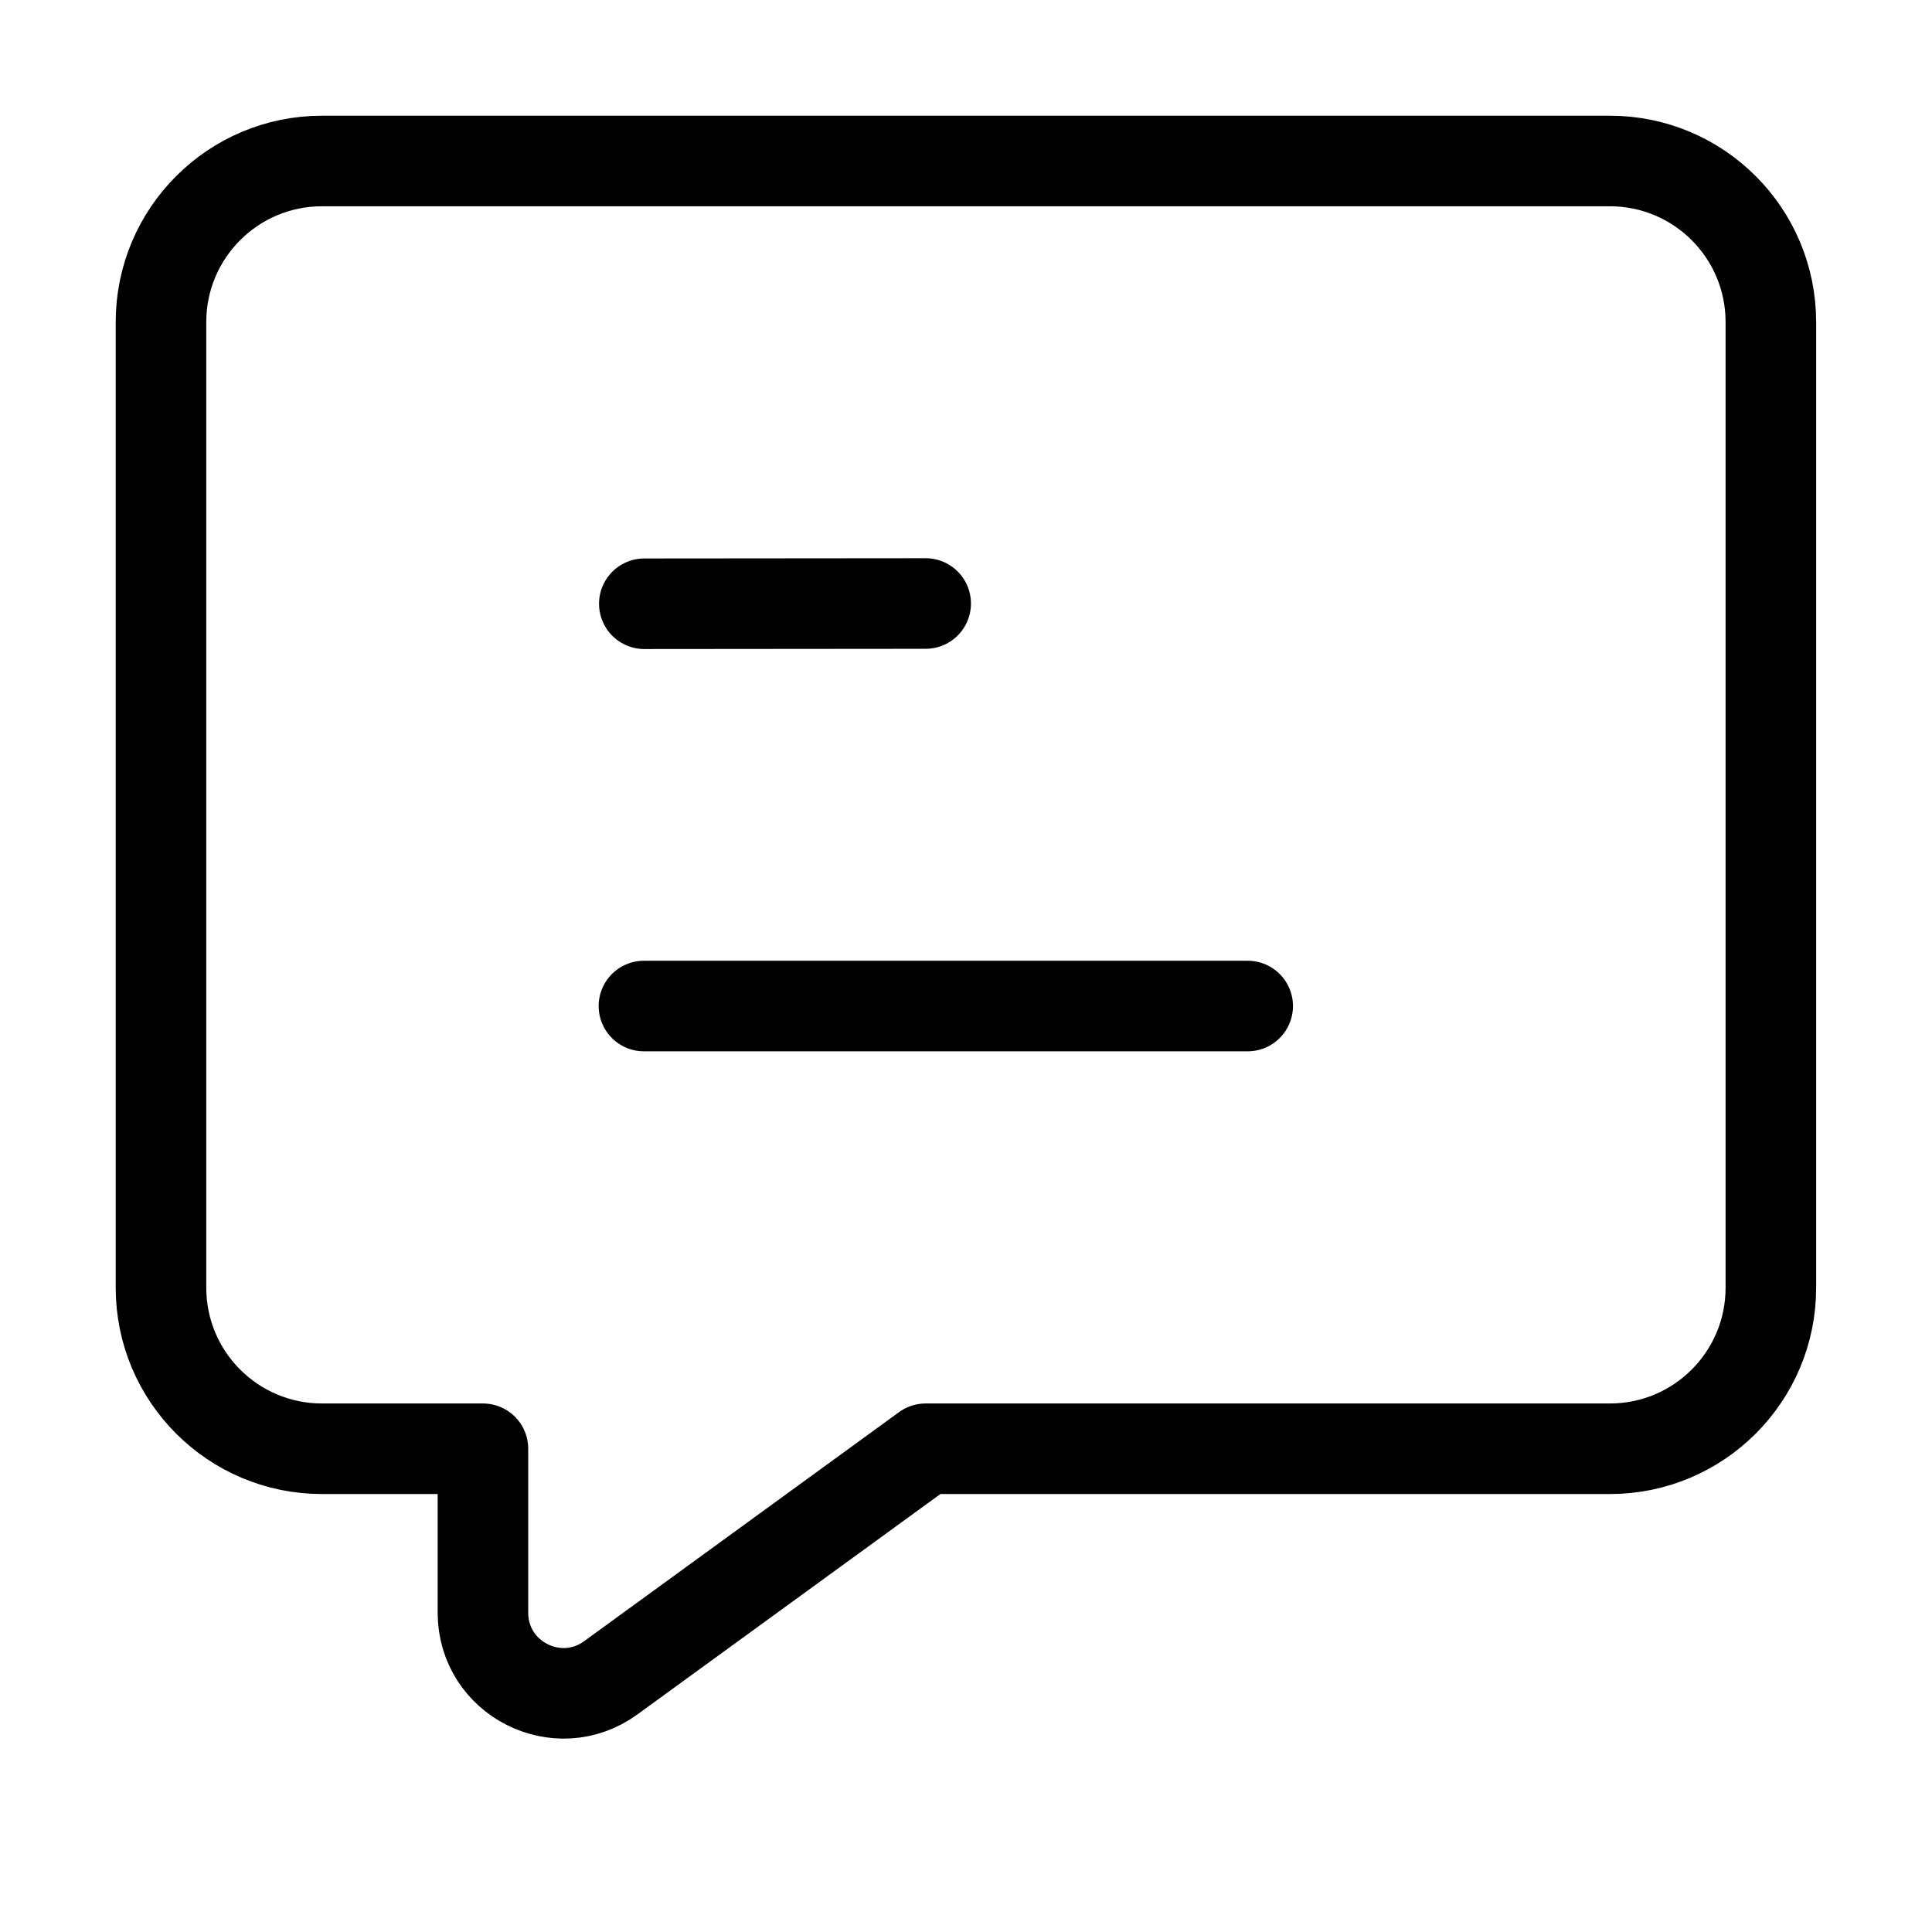 <svg xmlns="http://www.w3.org/2000/svg" width="64" height="64" viewBox="0 0 64 64" fill="none"><path d="M21.331 33.326H41.331M21.344 20L30.664 19.992" stroke="black" stroke-width="3" stroke-linecap="round" stroke-linejoin="round"></path><path d="M53.329 5.333H10.667C7.721 5.333 5.333 7.721 5.333 10.667V42.659C5.333 45.604 7.721 47.992 10.667 47.992H15.998V53.422C15.998 55.602 18.47 56.861 20.233 55.579L30.664 47.992H53.329C56.275 47.992 58.662 45.604 58.662 42.659V10.667C58.662 7.721 56.275 5.333 53.329 5.333Z" stroke="black" stroke-width="3" stroke-linejoin="round"></path></svg>